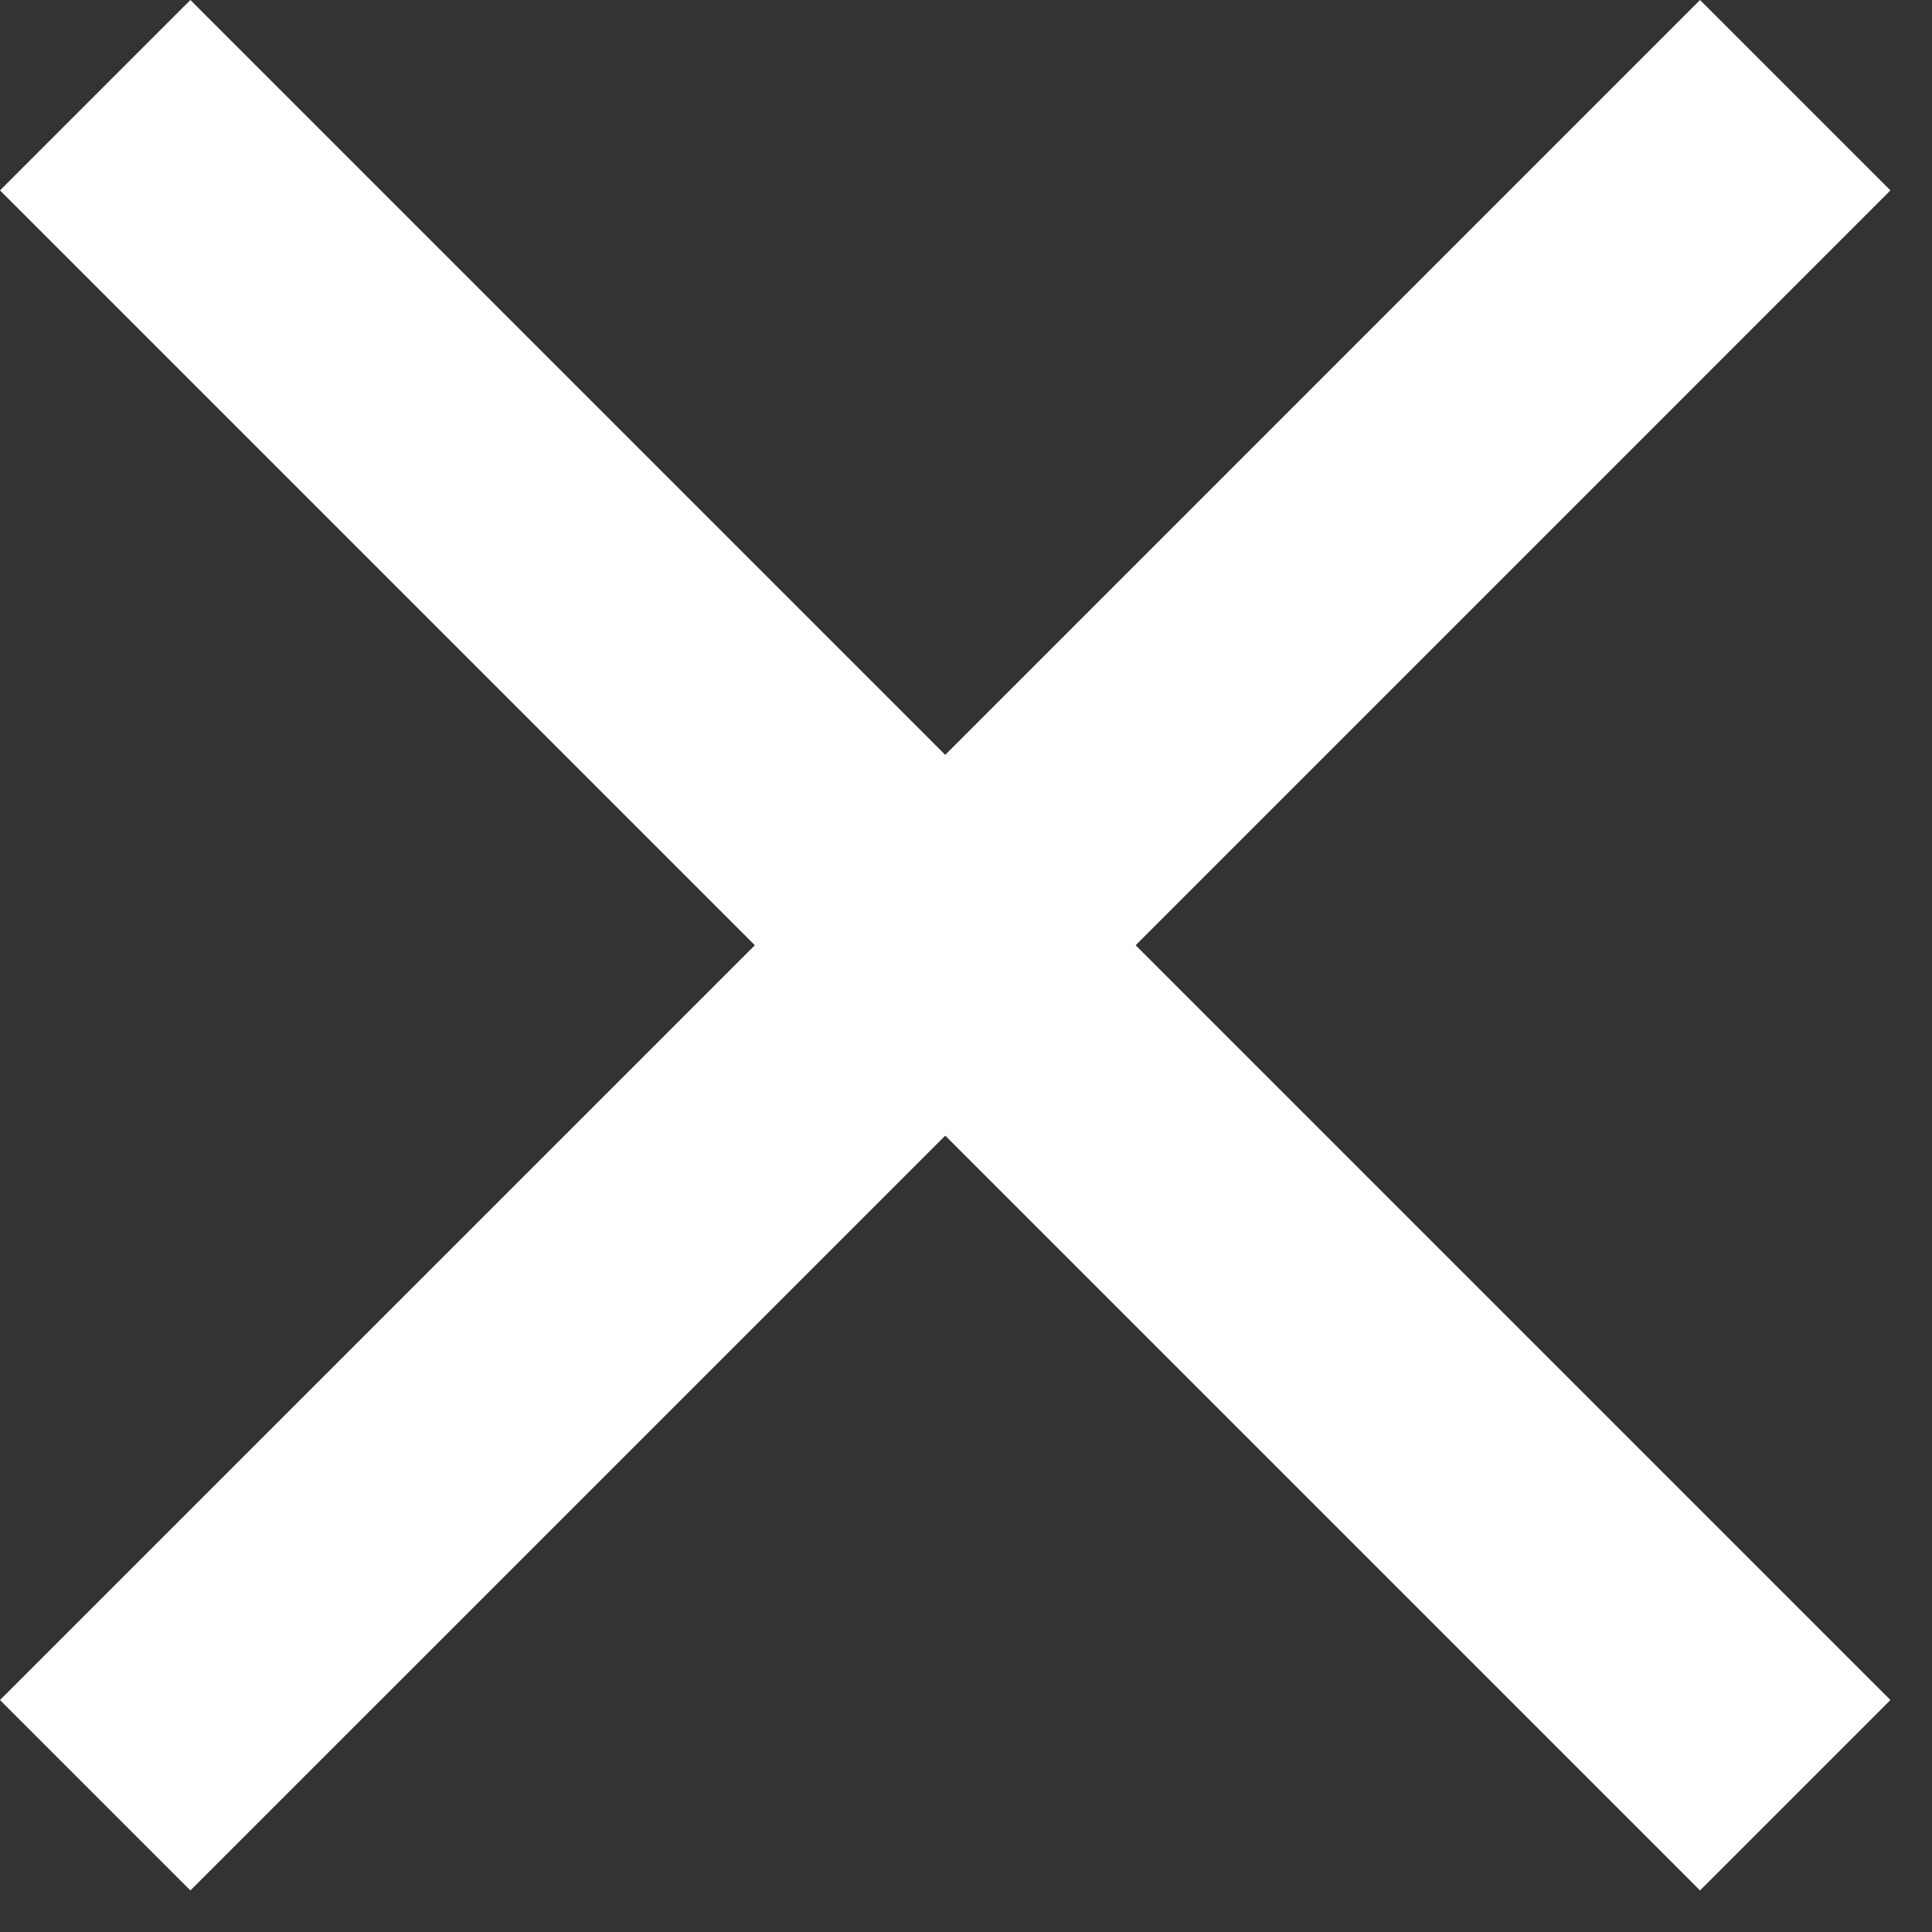 <svg width="31" height="31" viewBox="0 0 31 31" fill="none" xmlns="http://www.w3.org/2000/svg">
<rect x="0" y="0" width="31" height="31" fill="#333333" stroke="none"/>
<path d="M30.333 3.055L27.278 0L15.167 12.112L3.055 0L0 3.055L12.112 15.167L0 27.278L3.055 30.333L15.167 18.222L27.278 30.333L30.333 27.278L18.222 15.167L30.333 3.055Z" fill="white"/>
</svg>
